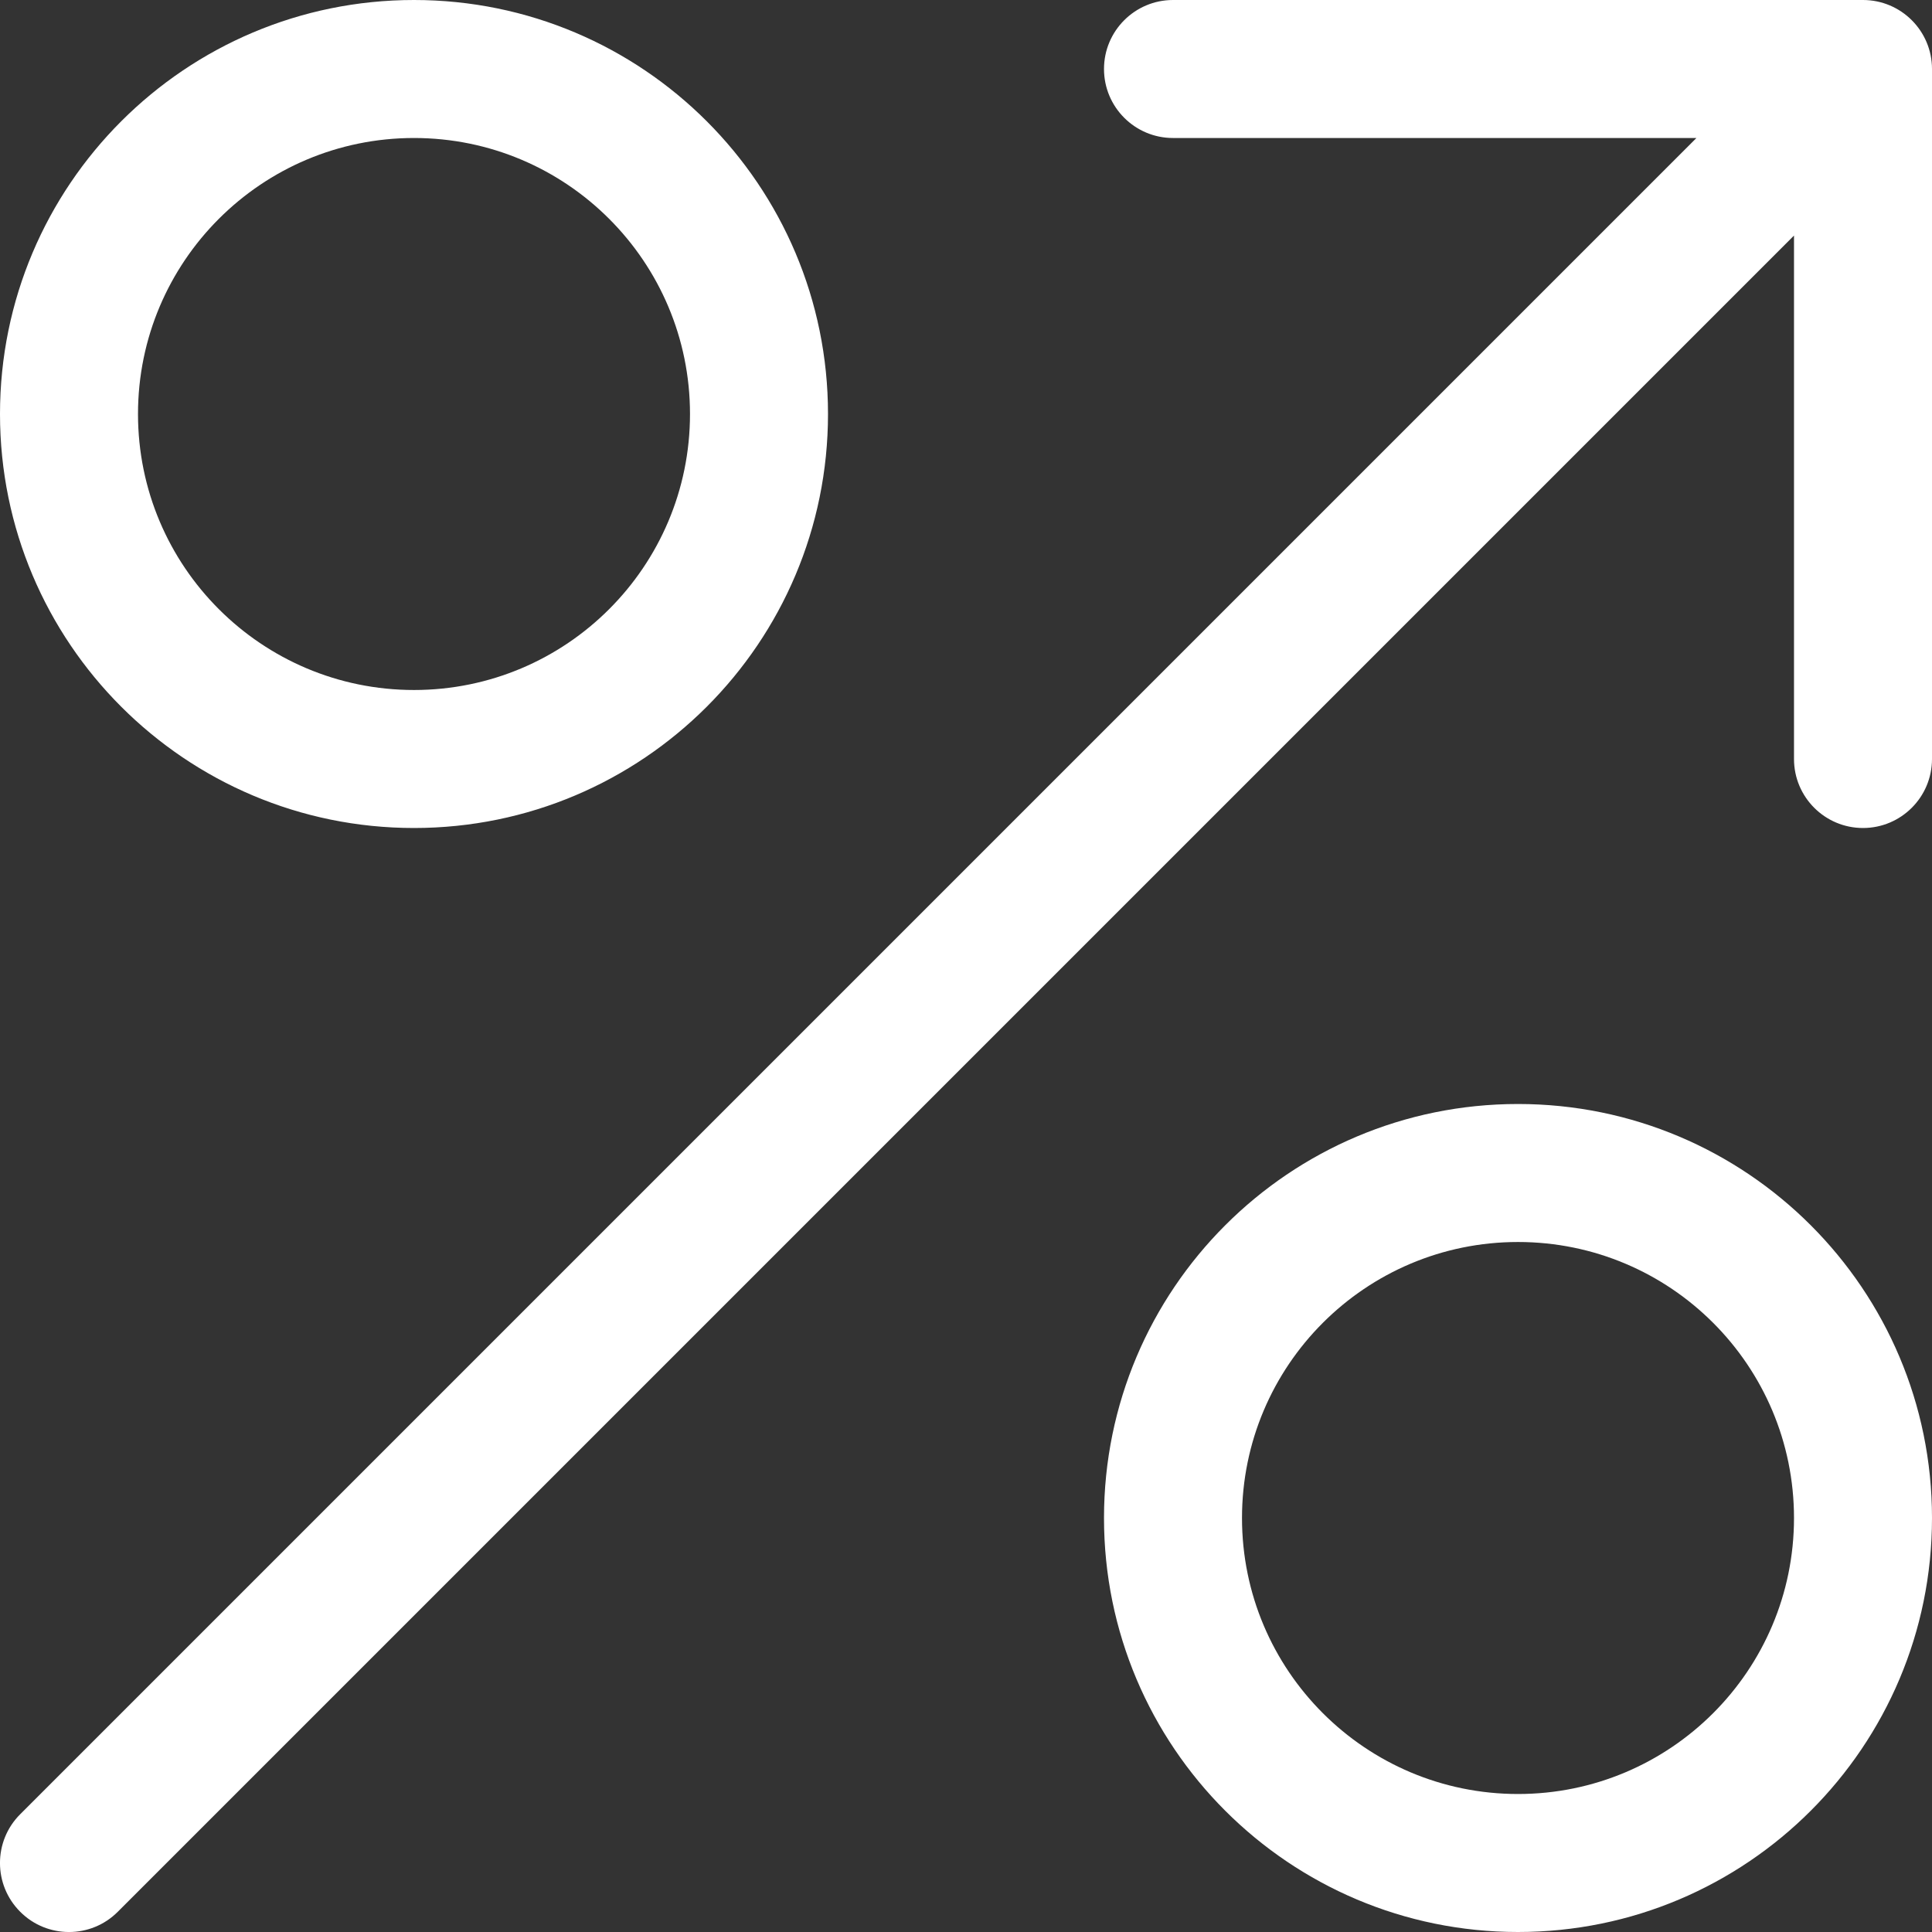 <svg width="28" height="28" viewBox="0 0 28 28" fill="none" xmlns="http://www.w3.org/2000/svg">
<rect x="0" y="0" width="28" height="28" fill="#333333" stroke="none"/>
<path d="M17 0C16.448 0 16 0.448 16 1C16 1.552 16.448 2 17 2V0ZM27 1H28C28 0.448 27.552 0 27 0V1ZM26 11C26 11.552 26.448 12 27 12C27.552 12 28 11.552 28 11H26ZM0.293 26.293C-0.098 26.683 -0.098 27.317 0.293 27.707C0.683 28.098 1.317 28.098 1.707 27.707L0.293 26.293ZM10 6C10 8.209 8.209 10 6 10V12C9.314 12 12 9.314 12 6H10ZM6 10C3.791 10 2 8.209 2 6H0C0 9.314 2.686 12 6 12V10ZM2 6C2 3.791 3.791 2 6 2V0C2.686 0 0 2.686 0 6H2ZM6 2C8.209 2 10 3.791 10 6H12C12 2.686 9.314 0 6 0V2ZM26 22C26 24.209 24.209 26 22 26V28C25.314 28 28 25.314 28 22H26ZM22 26C19.791 26 18 24.209 18 22H16C16 25.314 18.686 28 22 28V26ZM18 22C18 19.791 19.791 18 22 18V16C18.686 16 16 18.686 16 22H18ZM22 18C24.209 18 26 19.791 26 22H28C28 18.686 25.314 16 22 16V18ZM17 2H27V0H17V2ZM26 1V11H28V1H26ZM1.707 27.707L27.707 1.707L26.293 0.293L0.293 26.293L1.707 27.707Z" fill="white"/>
</svg>
